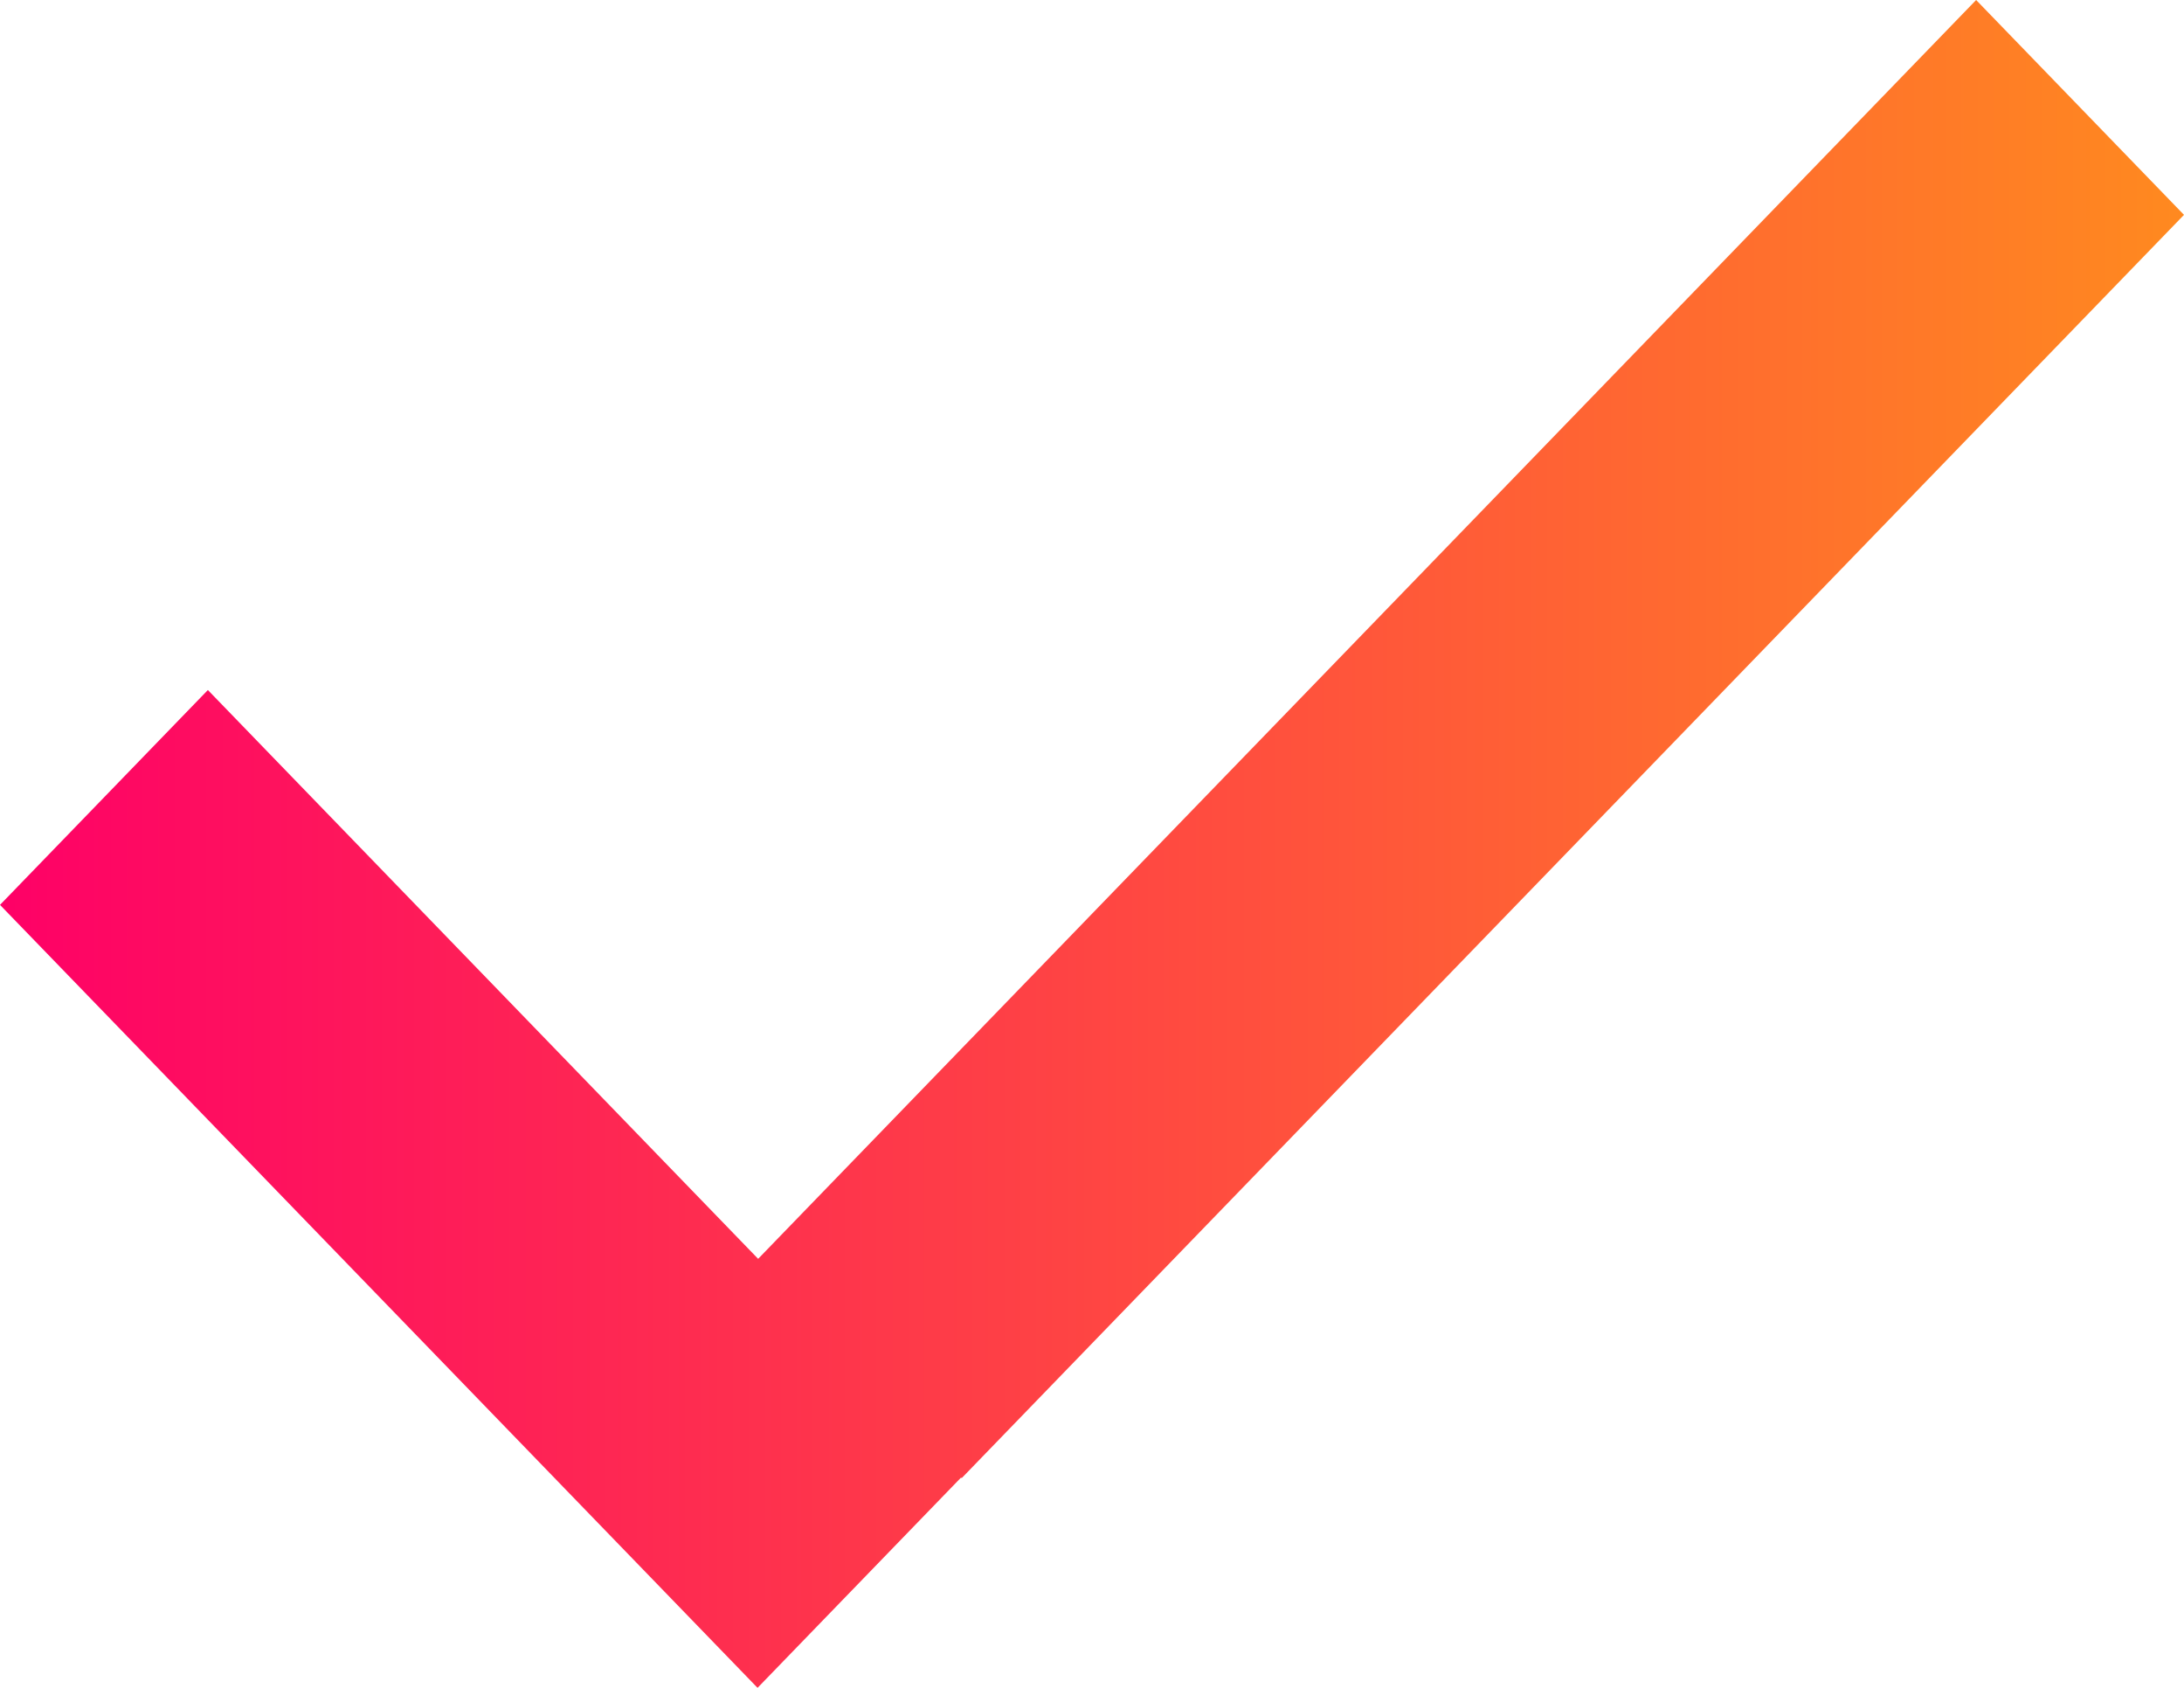 <?xml version="1.0" encoding="UTF-8"?>
<svg width="22px" height="17px" viewBox="0 0 22 17" version="1.1" xmlns="http://www.w3.org/2000/svg" xmlns:xlink="http://www.w3.org/1999/xlink">
    <!-- Generator: Sketch 54.1 (76490) - https://sketchapp.com -->
    <title>Combined Shape</title>
    <desc>Created with Sketch.</desc>
    <defs>
        <linearGradient x1="-1.11022302e-14%" y1="50%" x2="100%" y2="50%" id="linearGradient-1">
            <stop stop-color="#FE0067" offset="0%"></stop>
            <stop stop-color="#FF8A1F" offset="100%"></stop>
        </linearGradient>
    </defs>
    <g id="*Symbols" stroke="none" stroke-width="1" fill="none" fill-rule="evenodd">
        <g id="table/yes" transform="translate(0, -8)" fill="url(#linearGradient-1)">
            <path d="M7.637,20.679 L19.906,8 L22,10.164 L9.687,22.888 L9.681,22.882 L7.631,25 L-7.86037901e-14,17.114 L2.094,14.95 L7.637,20.679 Z" id="Combined-Shape" transform="translate(11, 16.5) rotate(-360) translate(-11, -16.5) "></path>
        </g>
    </g>
</svg>
